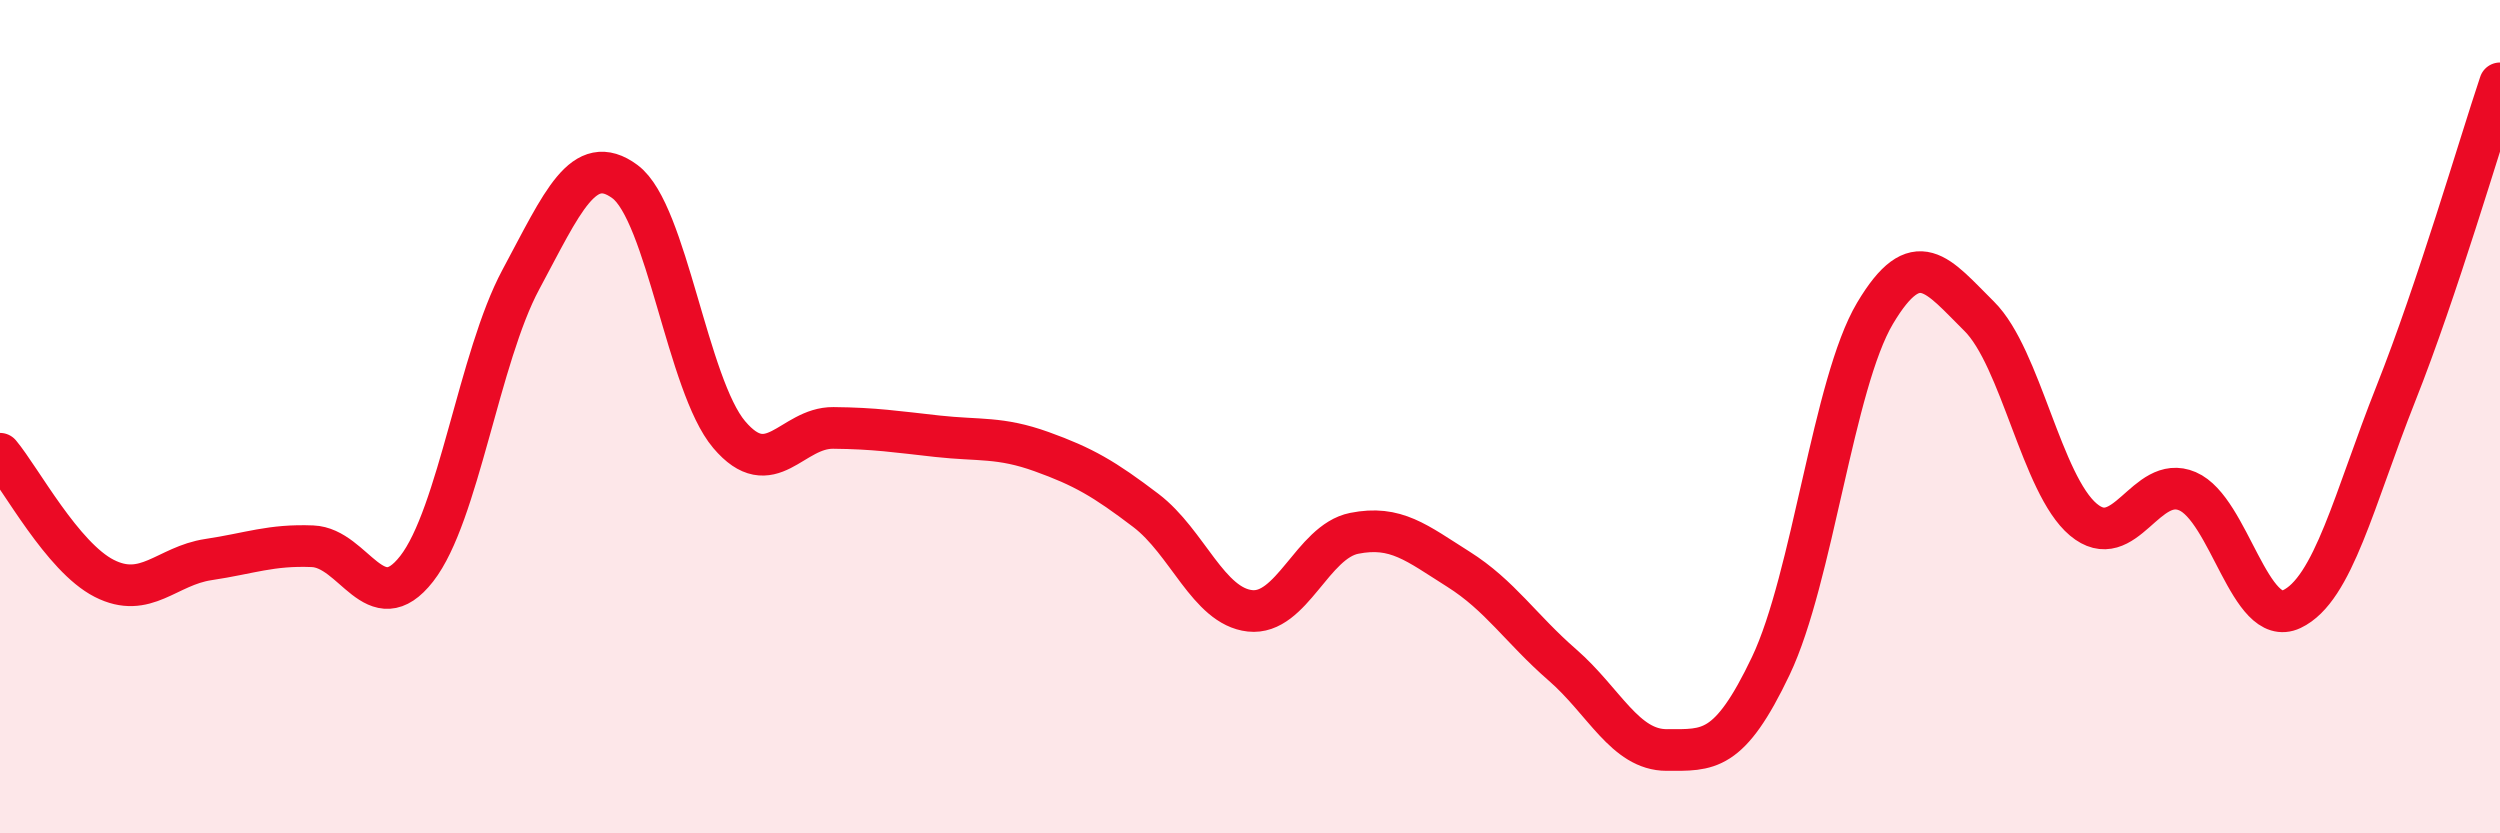 
    <svg width="60" height="20" viewBox="0 0 60 20" xmlns="http://www.w3.org/2000/svg">
      <path
        d="M 0,10.89 C 0.5,11.49 1.5,13.37 2.5,13.88 C 3.5,14.39 4,13.58 5,13.43 C 6,13.28 6.5,13.07 7.5,13.11 C 8.5,13.15 9,14.93 10,13.65 C 11,12.37 11.5,8.57 12.5,6.71 C 13.5,4.85 14,3.62 15,4.36 C 16,5.1 16.5,9.25 17.5,10.43 C 18.5,11.61 19,10.26 20,10.27 C 21,10.28 21.5,10.36 22.5,10.47 C 23.5,10.58 24,10.48 25,10.84 C 26,11.2 26.5,11.49 27.5,12.25 C 28.5,13.01 29,14.55 30,14.66 C 31,14.77 31.5,13 32.5,12.8 C 33.5,12.6 34,13.03 35,13.66 C 36,14.29 36.5,15.09 37.5,15.96 C 38.5,16.83 39,18 40,18 C 41,18 41.5,18.08 42.5,15.98 C 43.5,13.88 44,9.2 45,7.52 C 46,5.84 46.5,6.6 47.5,7.59 C 48.5,8.58 49,11.63 50,12.47 C 51,13.31 51.5,11.36 52.5,11.79 C 53.5,12.22 54,15.09 55,14.62 C 56,14.15 56.5,11.97 57.5,9.45 C 58.5,6.93 59.5,3.49 60,2L60 20L0 20Z"
        fill="#EB0A25"
        opacity="0.1"
        stroke-linecap="round"
        stroke-linejoin="round"
      />
      <path
        d="M 0,10.89 C 0.5,11.49 1.5,13.37 2.5,13.88 C 3.5,14.39 4,13.58 5,13.43 C 6,13.28 6.5,13.07 7.5,13.11 C 8.5,13.15 9,14.93 10,13.65 C 11,12.37 11.5,8.57 12.5,6.71 C 13.5,4.85 14,3.62 15,4.36 C 16,5.1 16.5,9.25 17.5,10.43 C 18.5,11.61 19,10.26 20,10.27 C 21,10.28 21.5,10.36 22.5,10.47 C 23.5,10.58 24,10.48 25,10.84 C 26,11.2 26.5,11.49 27.5,12.25 C 28.5,13.01 29,14.55 30,14.66 C 31,14.77 31.5,13 32.5,12.8 C 33.5,12.6 34,13.03 35,13.66 C 36,14.29 36.5,15.09 37.5,15.96 C 38.5,16.83 39,18 40,18 C 41,18 41.5,18.08 42.5,15.98 C 43.5,13.88 44,9.2 45,7.52 C 46,5.84 46.5,6.6 47.5,7.59 C 48.5,8.58 49,11.63 50,12.47 C 51,13.31 51.5,11.36 52.5,11.79 C 53.5,12.22 54,15.09 55,14.62 C 56,14.15 56.5,11.97 57.5,9.45 C 58.5,6.93 59.5,3.49 60,2"
        stroke="#EB0A25"
        stroke-width="1"
        fill="none"
        stroke-linecap="round"
        stroke-linejoin="round"
      />
    </svg>
  